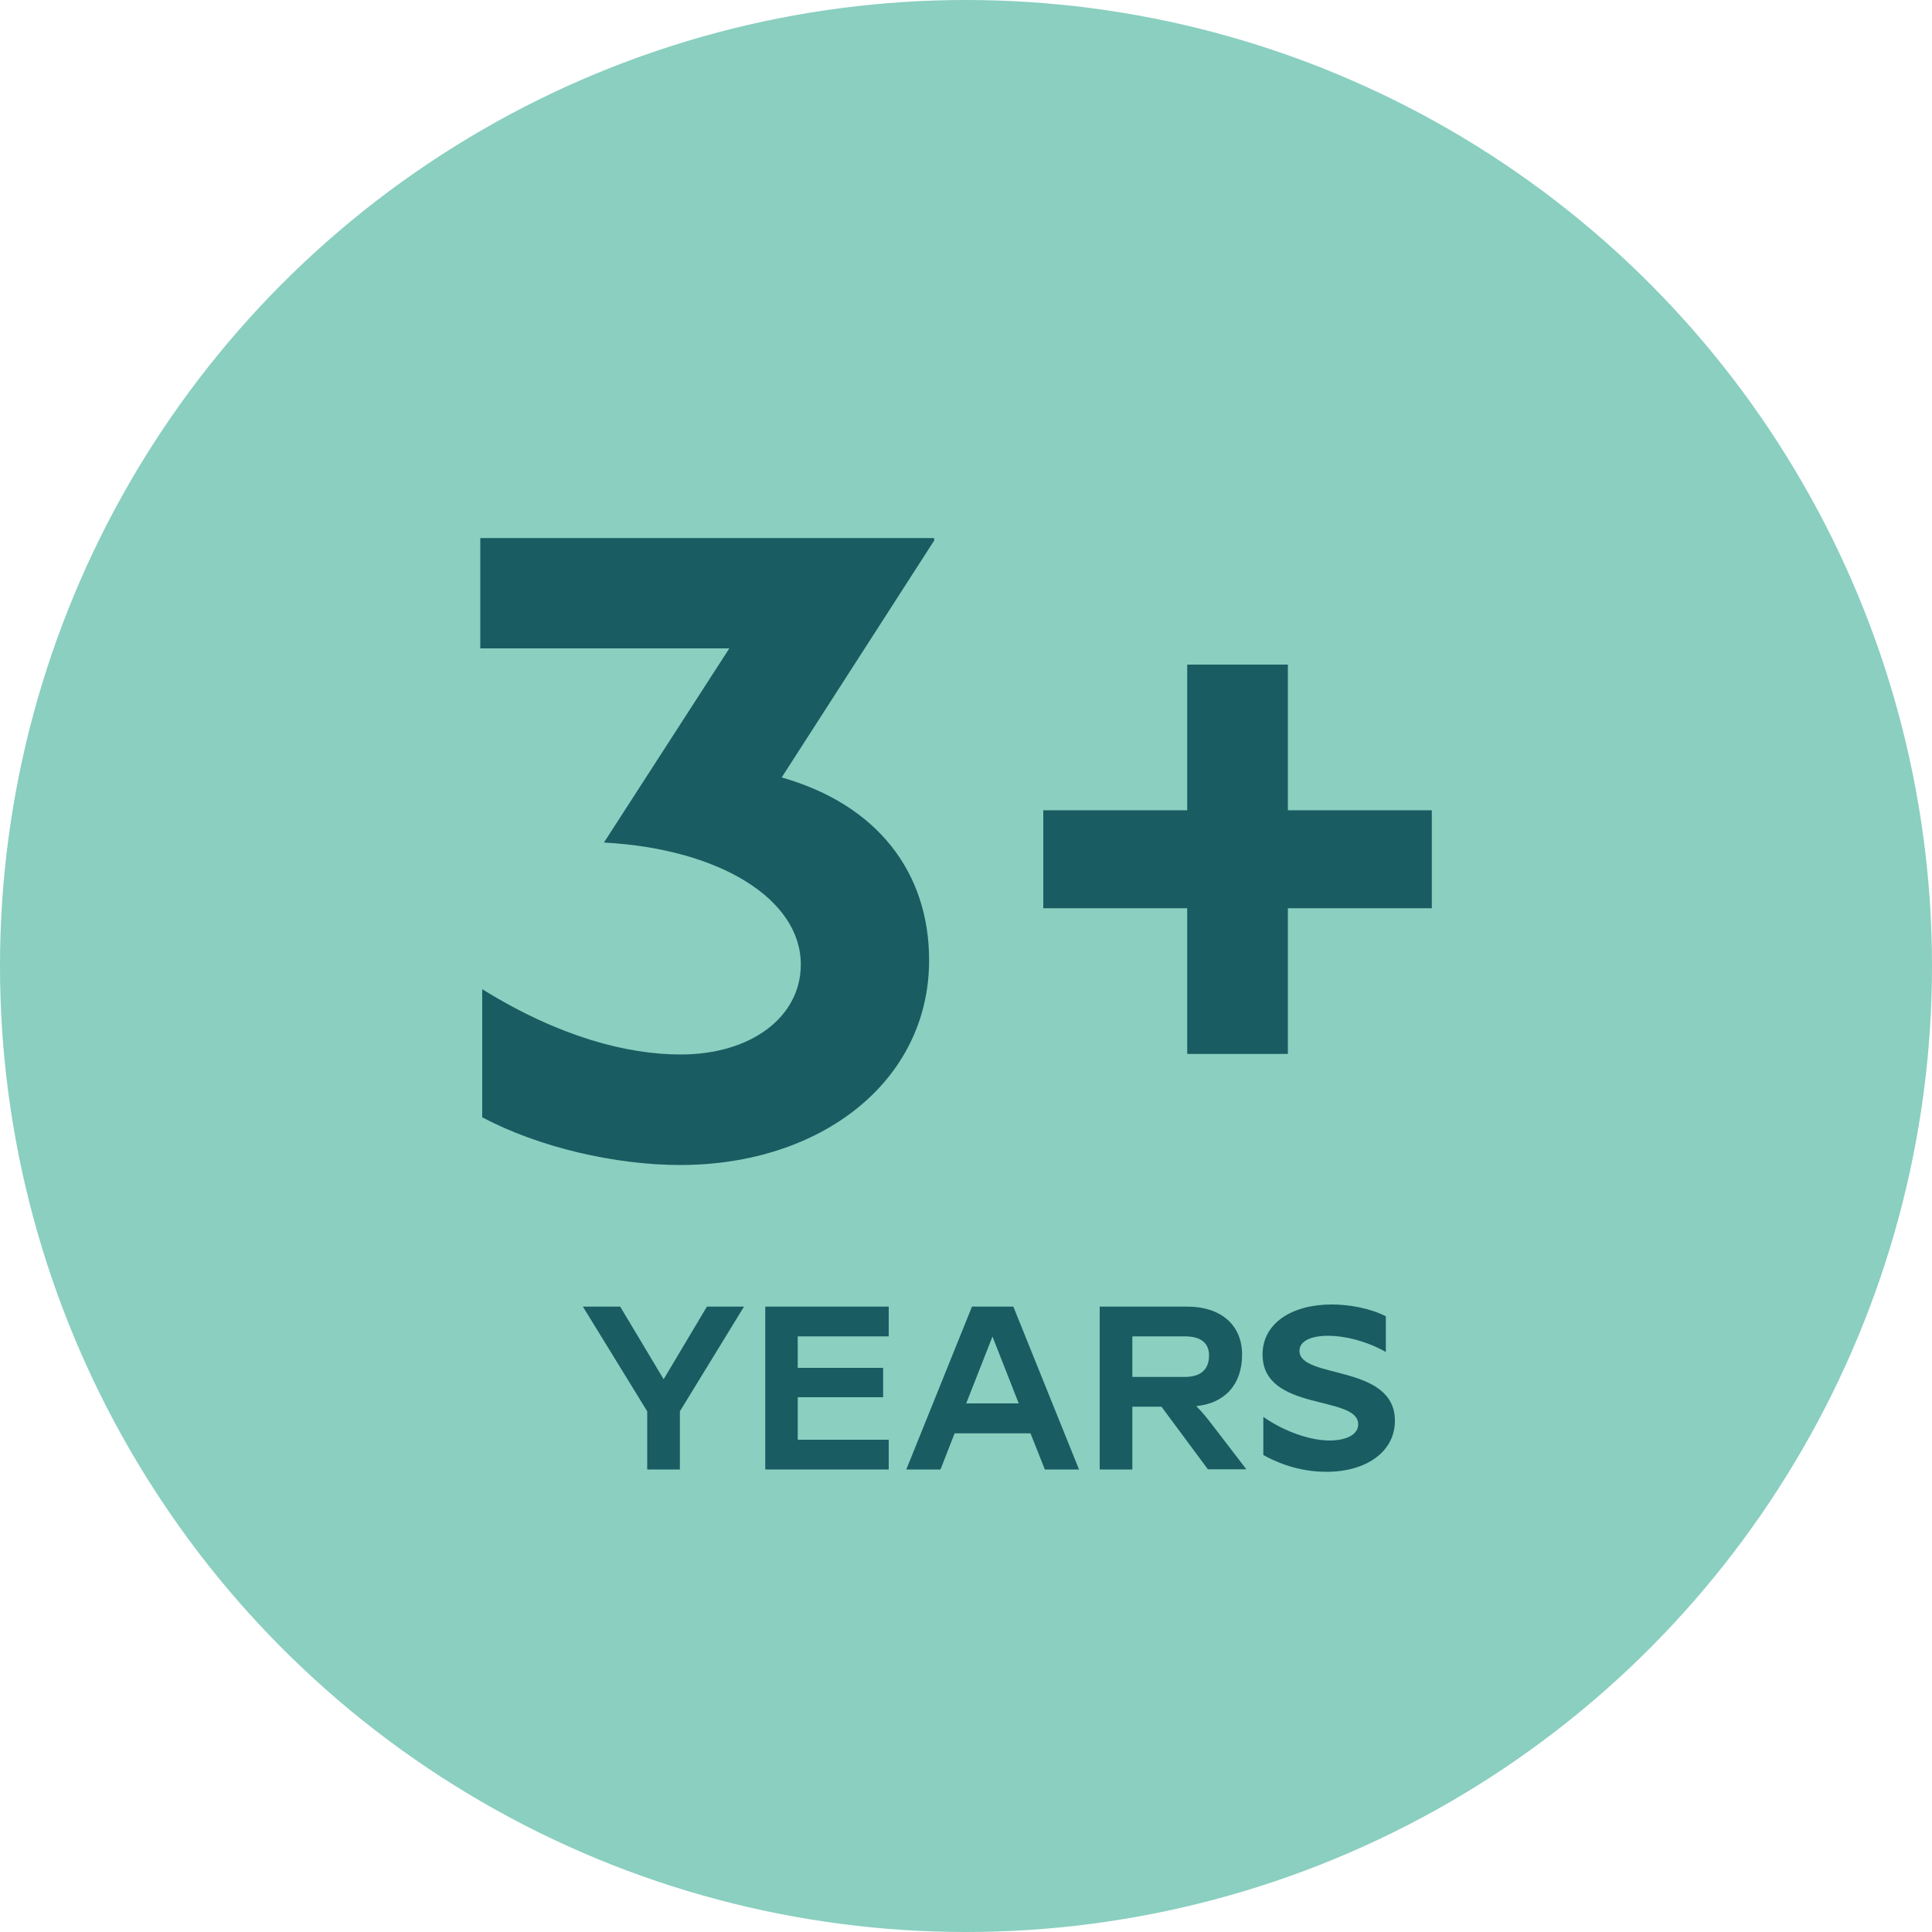 <?xml version="1.0" encoding="UTF-8"?>
<svg id="Layer_1" data-name="Layer 1" xmlns="http://www.w3.org/2000/svg" viewBox="0 0 100 100">
  <defs>
    <style>
      .cls-1 {
        fill: #8acfc0;
      }

      .cls-2 {
        fill: #195c62;
      }
    </style>
  </defs>
  <g>
    <circle class="cls-1" cx="50" cy="50" r="50"/>
    <g>
      <path class="cls-2" d="M48.37,27.95l-7.91,12.29c4.98,1.42,7.63,4.94,7.63,9.46,0,6.26-5.58,10.6-12.89,10.6-3.34,0-7.31-.91-10.24-2.47v-6.63c3.98,2.47,7.49,3.38,10.28,3.38,3.61,0,6.21-1.92,6.21-4.66,0-3.38-4.2-5.99-10.19-6.31l6.49-10.05h-12.89v-5.71h23.49v.09Z"/>
      <path class="cls-2" d="M61.45,47.01h-7.45v-5.07h7.45v-7.54h5.21v7.54h7.45v5.07h-7.45v7.54h-5.21v-7.54Z"/>
    </g>
  </g>
  <g>
    <path class="cls-2" d="M38.51,67.63l-3.32,5.42v3.01h-1.69v-3.01l-3.33-5.42h1.93l2.25,3.76,2.24-3.76h1.93Z"/>
    <path class="cls-2" d="M41.29,69.17v1.63h4.42v1.52h-4.42v2.2h4.71v1.54h-6.39v-8.43h6.39v1.54h-4.71Z"/>
    <path class="cls-2" d="M53.33,74.19h-3.92l-.73,1.87h-1.77l3.4-8.43h2.14l3.4,8.43h-1.77l-.74-1.87ZM52.73,72.64l-1.36-3.46-1.36,3.46h2.72Z"/>
    <path class="cls-2" d="M60.11,72.81h-1.5v3.25h-1.69v-8.43h4.53c1.71,0,2.84.92,2.84,2.49s-.93,2.52-2.37,2.66c.34.34.64.73.81.95l1.78,2.32h-1.99l-2.41-3.25ZM58.61,71.27h2.72c.77,0,1.25-.35,1.25-1.11,0-.69-.48-.99-1.25-.99h-2.72v2.09Z"/>
    <path class="cls-2" d="M65.39,75.31v-1.97c1.17.81,2.49,1.22,3.42,1.22.87,0,1.49-.3,1.49-.84,0-1.53-4.95-.63-4.95-3.61,0-1.61,1.5-2.59,3.58-2.59.91,0,1.97.19,2.8.61v1.85c-.9-.52-2.04-.84-3-.84-.87,0-1.47.27-1.47.78,0,1.48,4.94.66,4.94,3.62,0,1.6-1.48,2.64-3.54,2.64-1.02,0-2.14-.24-3.27-.87Z"/>
  </g>
</svg>